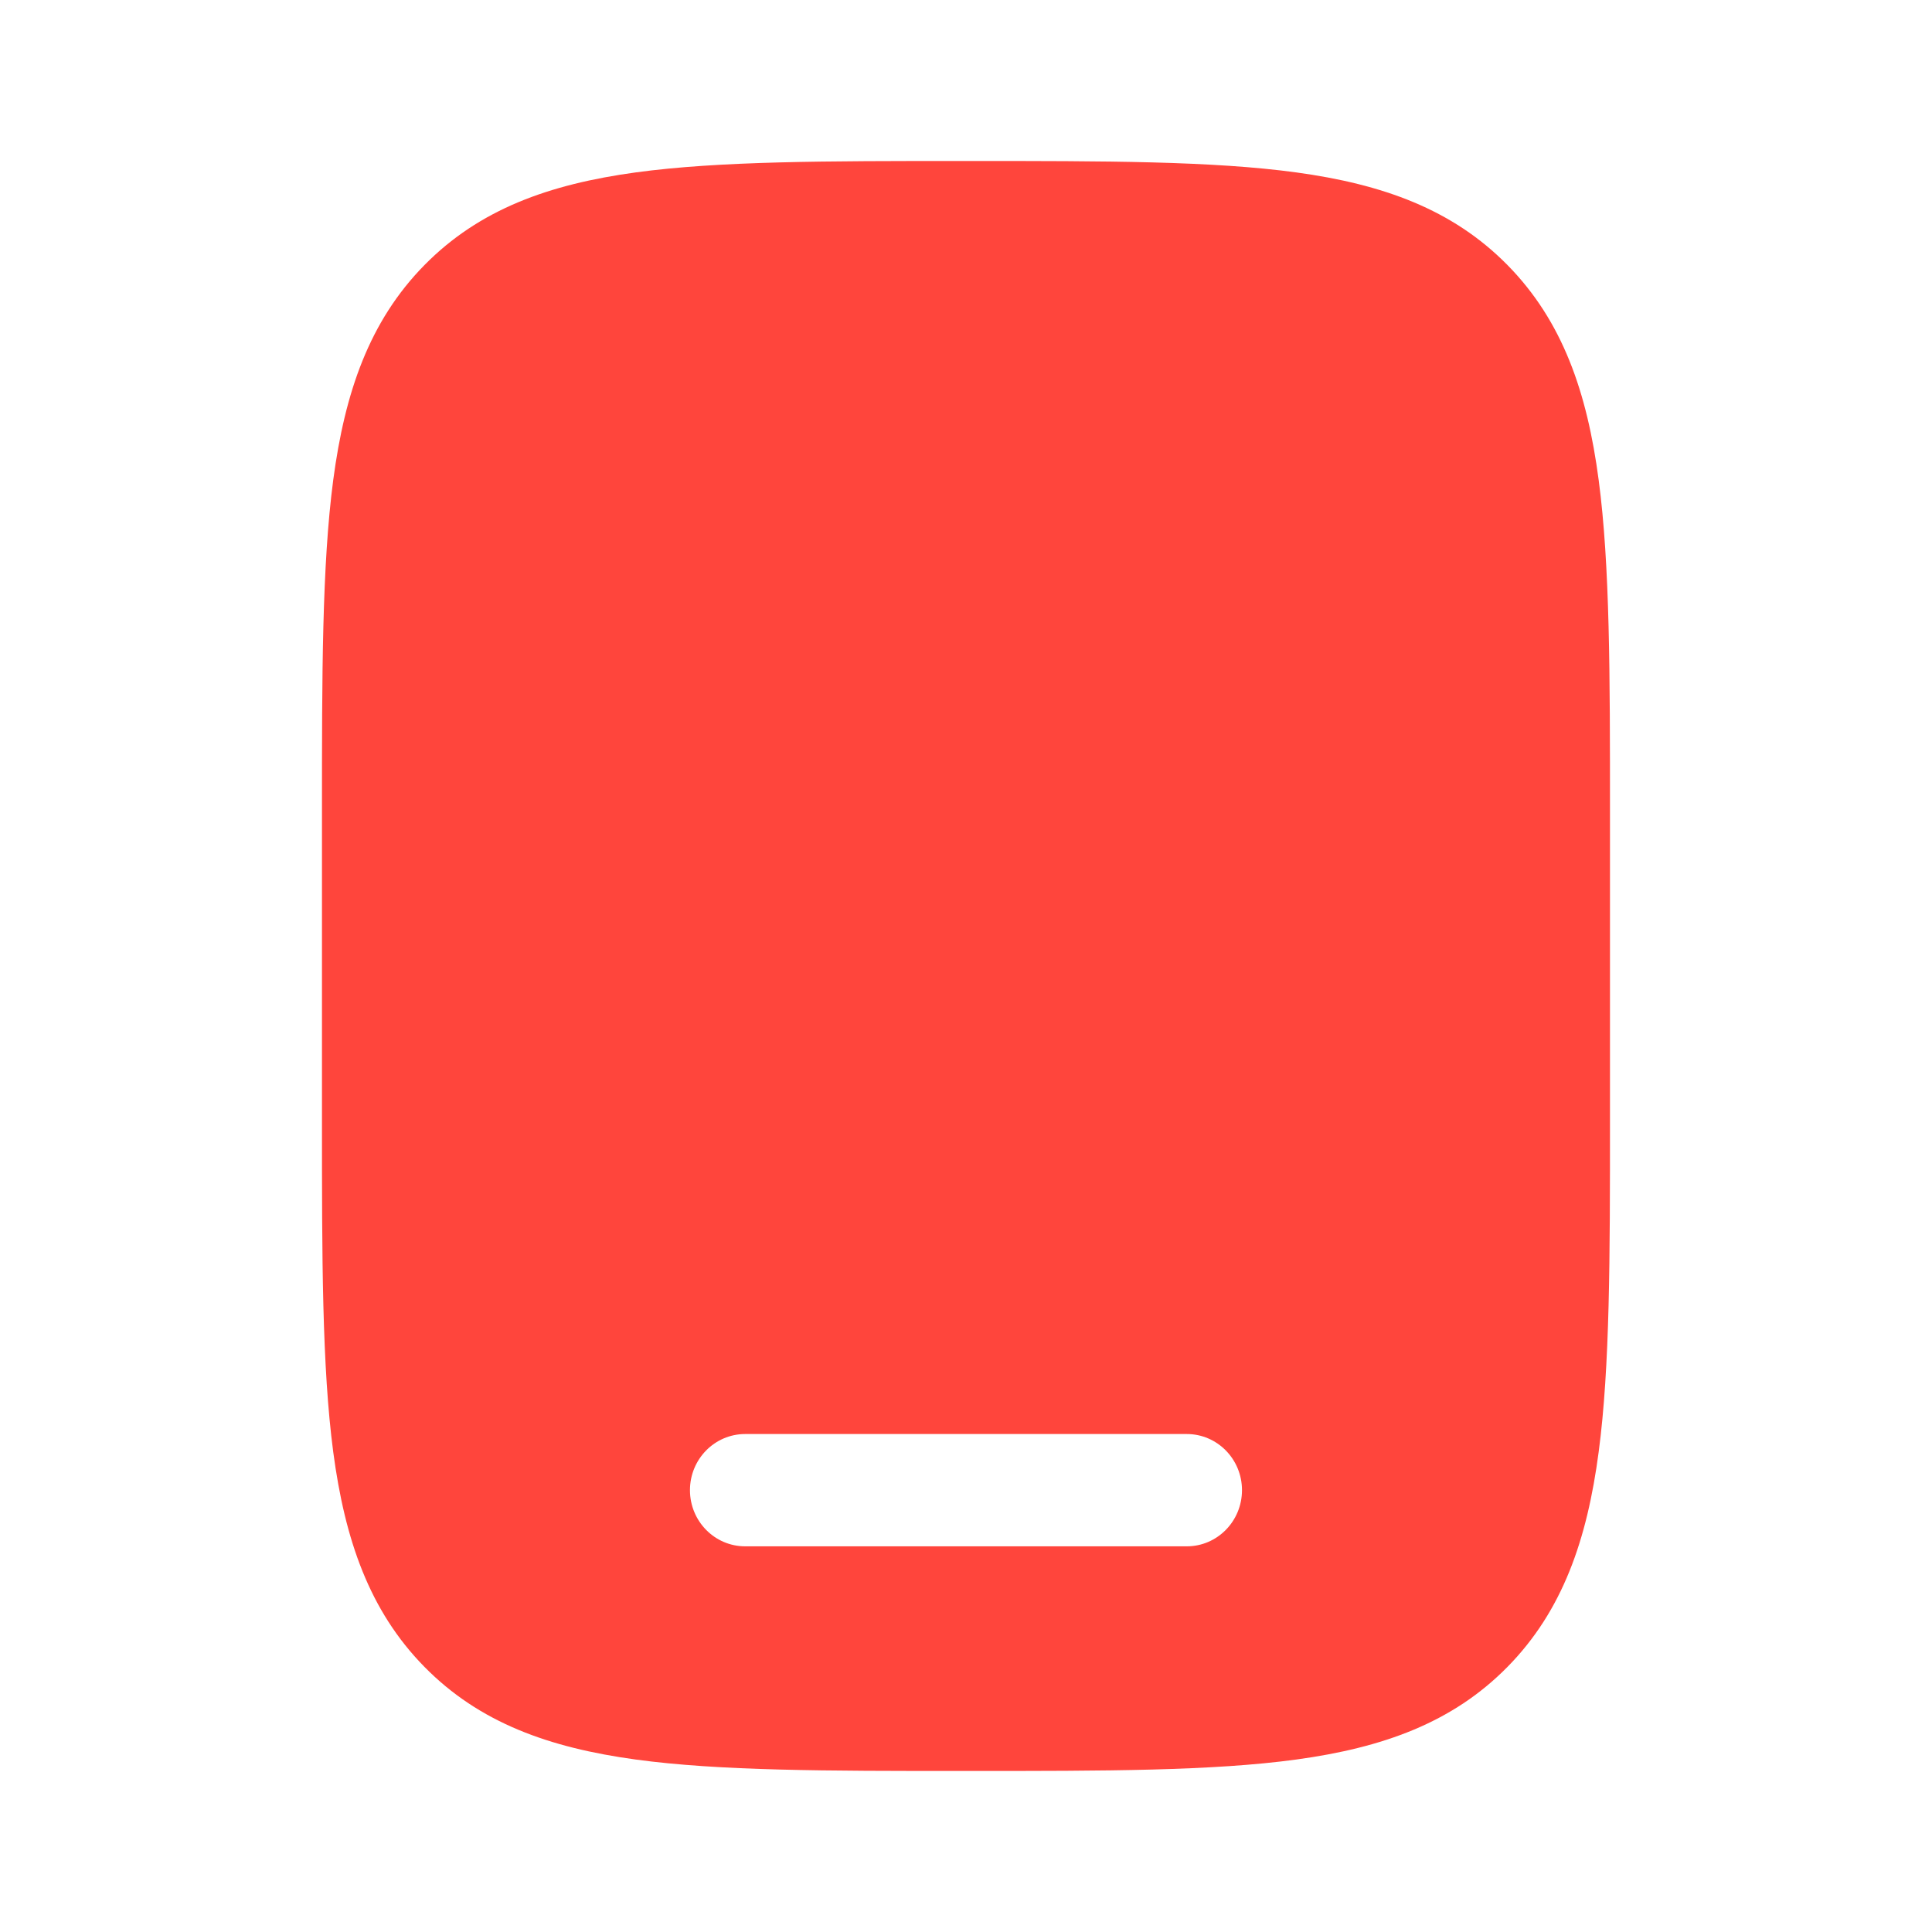 <?xml version="1.0" encoding="UTF-8"?> <svg xmlns="http://www.w3.org/2000/svg" width="40" height="40" viewBox="0 0 40 40" fill="none"><path fill-rule="evenodd" clip-rule="evenodd" d="M20.085 3.333H19.913C17.113 3.333 14.895 3.333 13.159 3.57C11.372 3.815 9.926 4.33 8.786 5.49C7.646 6.65 7.14 8.121 6.899 9.939C6.666 11.705 6.666 13.962 6.666 16.811V23.188C6.666 26.037 6.666 28.294 6.899 30.06C7.14 31.878 7.646 33.349 8.786 34.509C9.926 35.67 11.372 36.184 13.159 36.429C14.895 36.666 17.113 36.666 19.913 36.666H20.085C22.886 36.666 25.104 36.666 26.84 36.429C28.626 36.184 30.072 35.67 31.213 34.509C32.353 33.349 32.859 31.878 33.099 30.06C33.333 28.294 33.333 26.037 33.333 23.188V16.811C33.333 13.962 33.333 11.705 33.099 9.939C32.859 8.121 32.353 6.65 31.213 5.49C30.072 4.33 28.626 3.815 26.84 3.57C25.104 3.333 22.886 3.333 20.085 3.333ZM14.285 30.852C14.285 30.21 14.797 29.69 15.428 29.69H24.571C25.202 29.69 25.714 30.21 25.714 30.852C25.714 31.495 25.202 32.015 24.571 32.015H15.428C14.797 32.015 14.285 31.495 14.285 30.852Z" fill="#FF453C"></path></svg> 